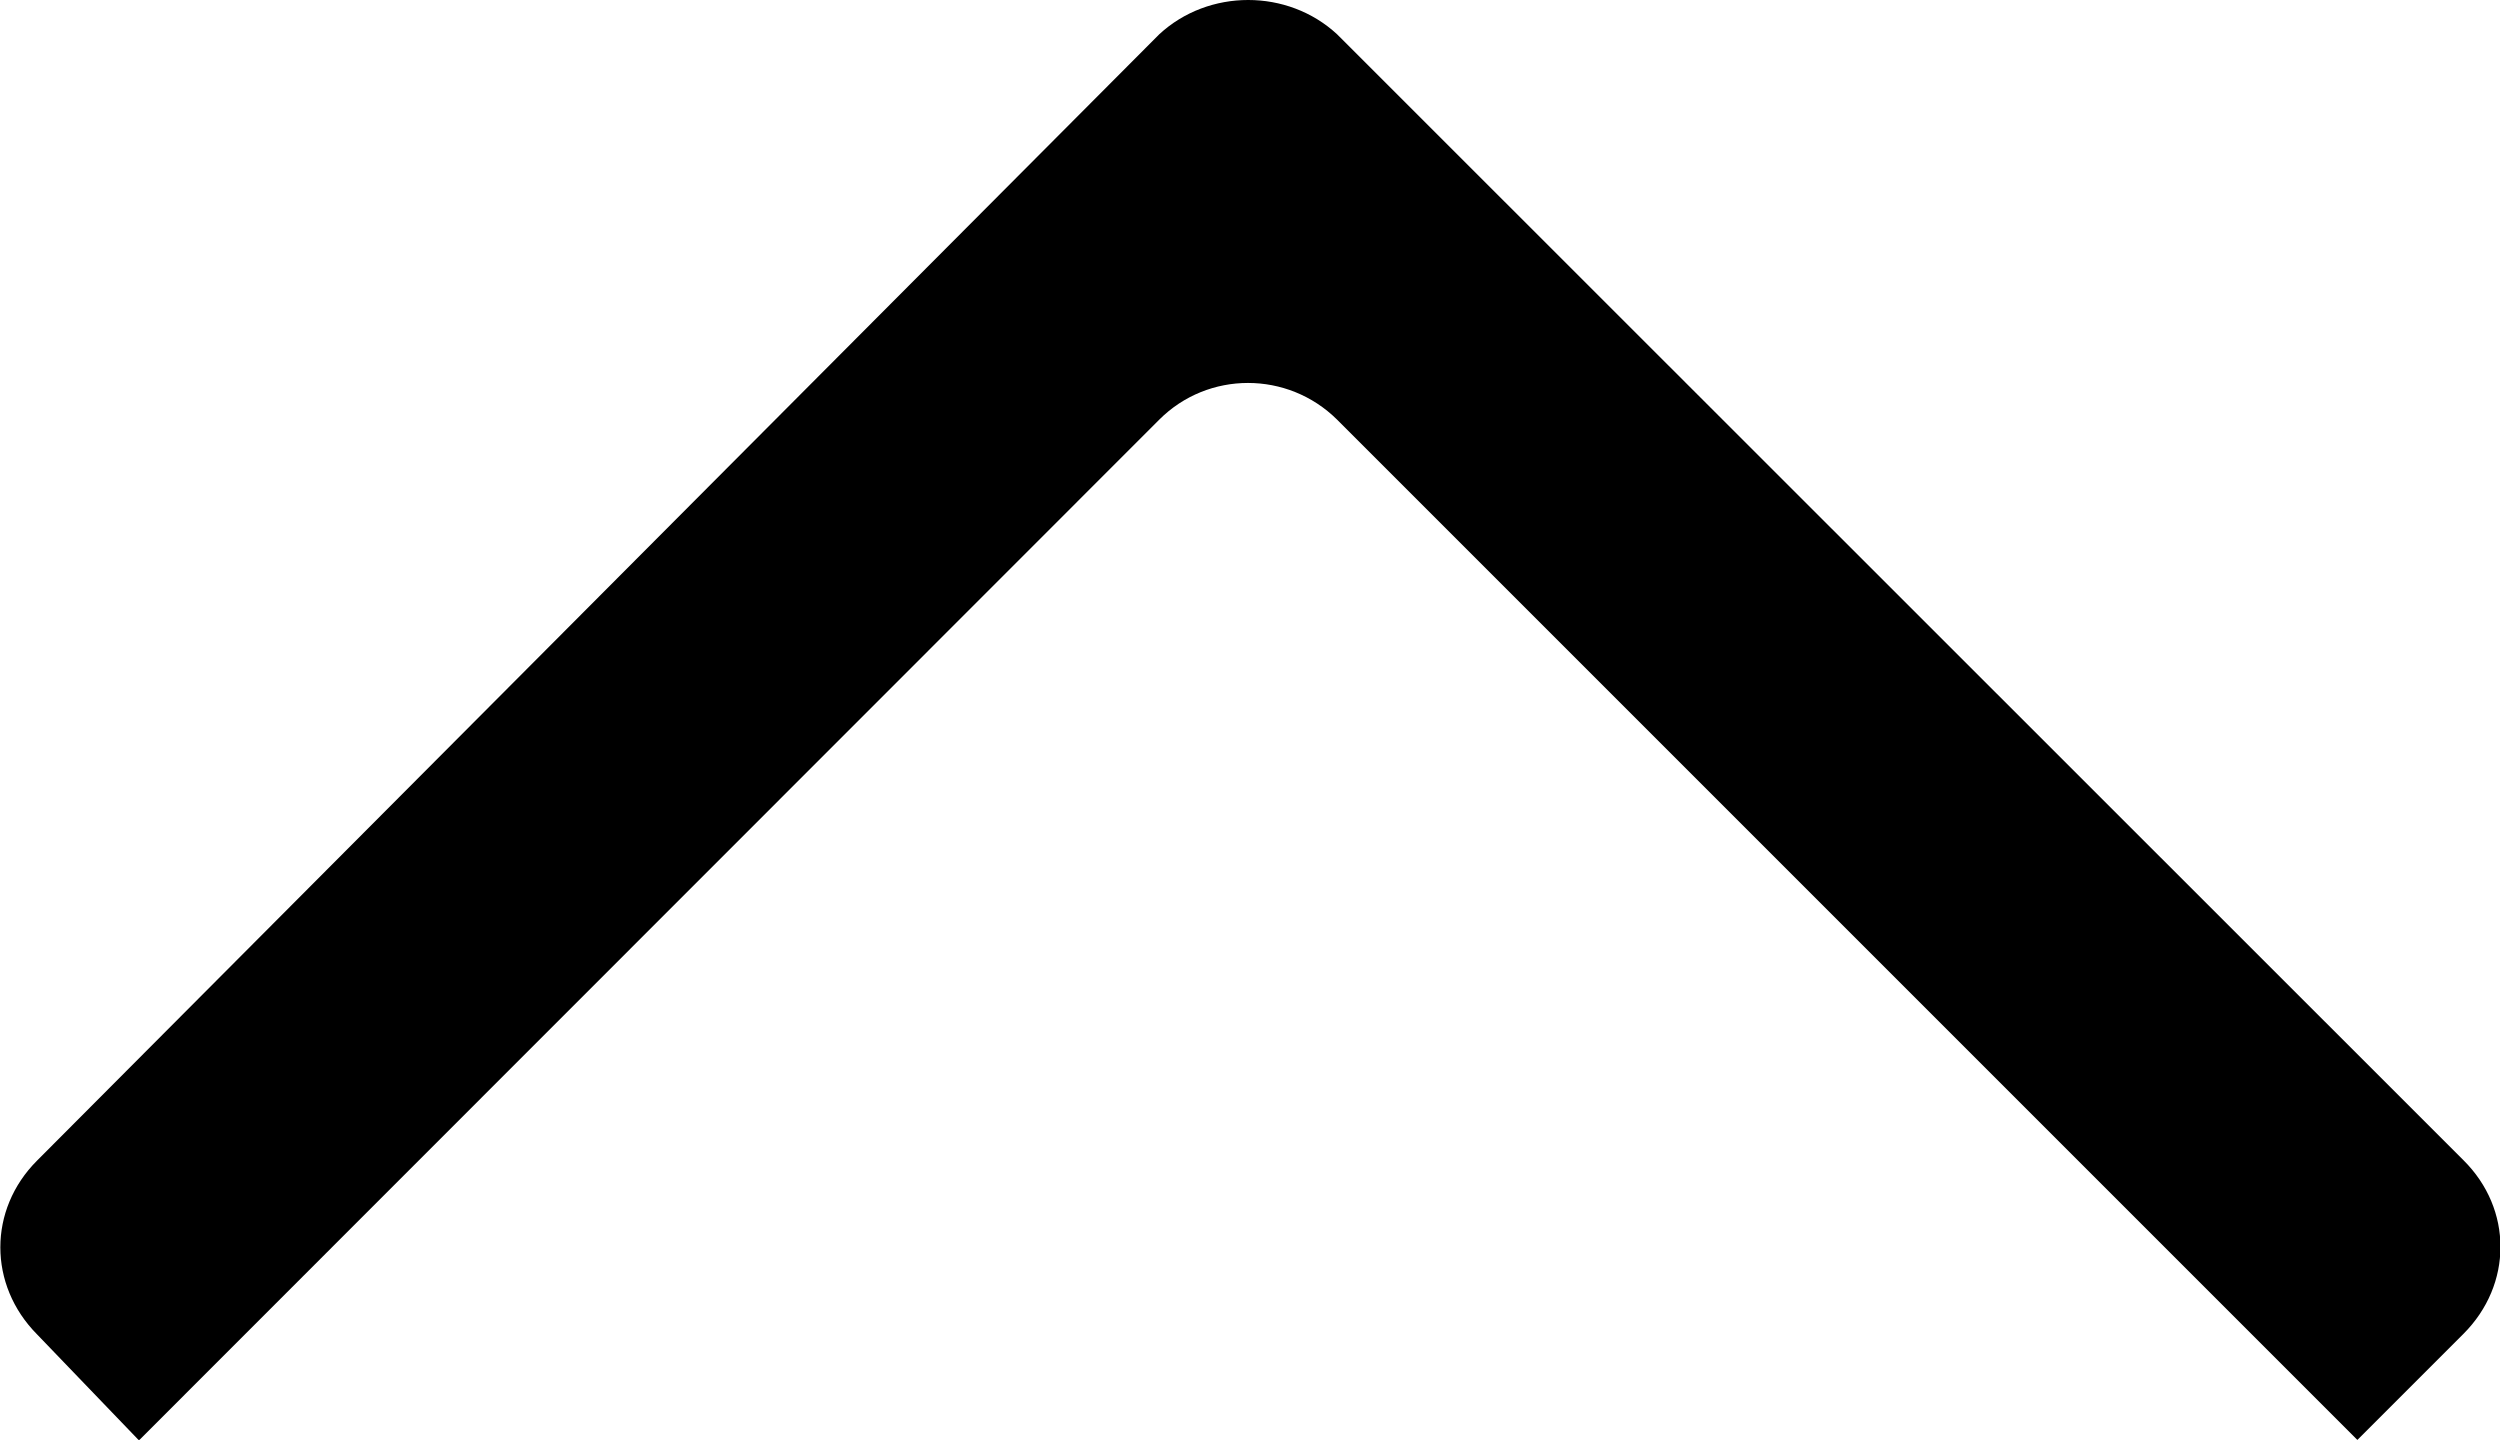 <svg version="1.1" id="Слой_1" xmlns="http://www.w3.org/2000/svg" xmlns:xlink="http://www.w3.org/1999/xlink" x="0px" y="0px"
	 viewBox="0 0 54.69 31.5" style="enable-background:new 0 0 54.69 31.5;" xml:space="preserve">
<style type="text/css">
	.st0{fill-rule:evenodd;clip-rule:evenodd;}
</style>
<path class="st0" d="M25.36,0.75L0.81,25.39c-1.07,1.07-1.07,2.72,0,3.8l2.23,2.32L25.36,9.18c1.07-1.07,2.81-1.07,3.89,0
	L51.57,31.5l2.32-2.32c1.08-1.08,1.08-2.73,0-3.8L29.25,0.75C28.17-0.25,26.44-0.25,25.36,0.75L25.36,0.75z"/>
</svg>
